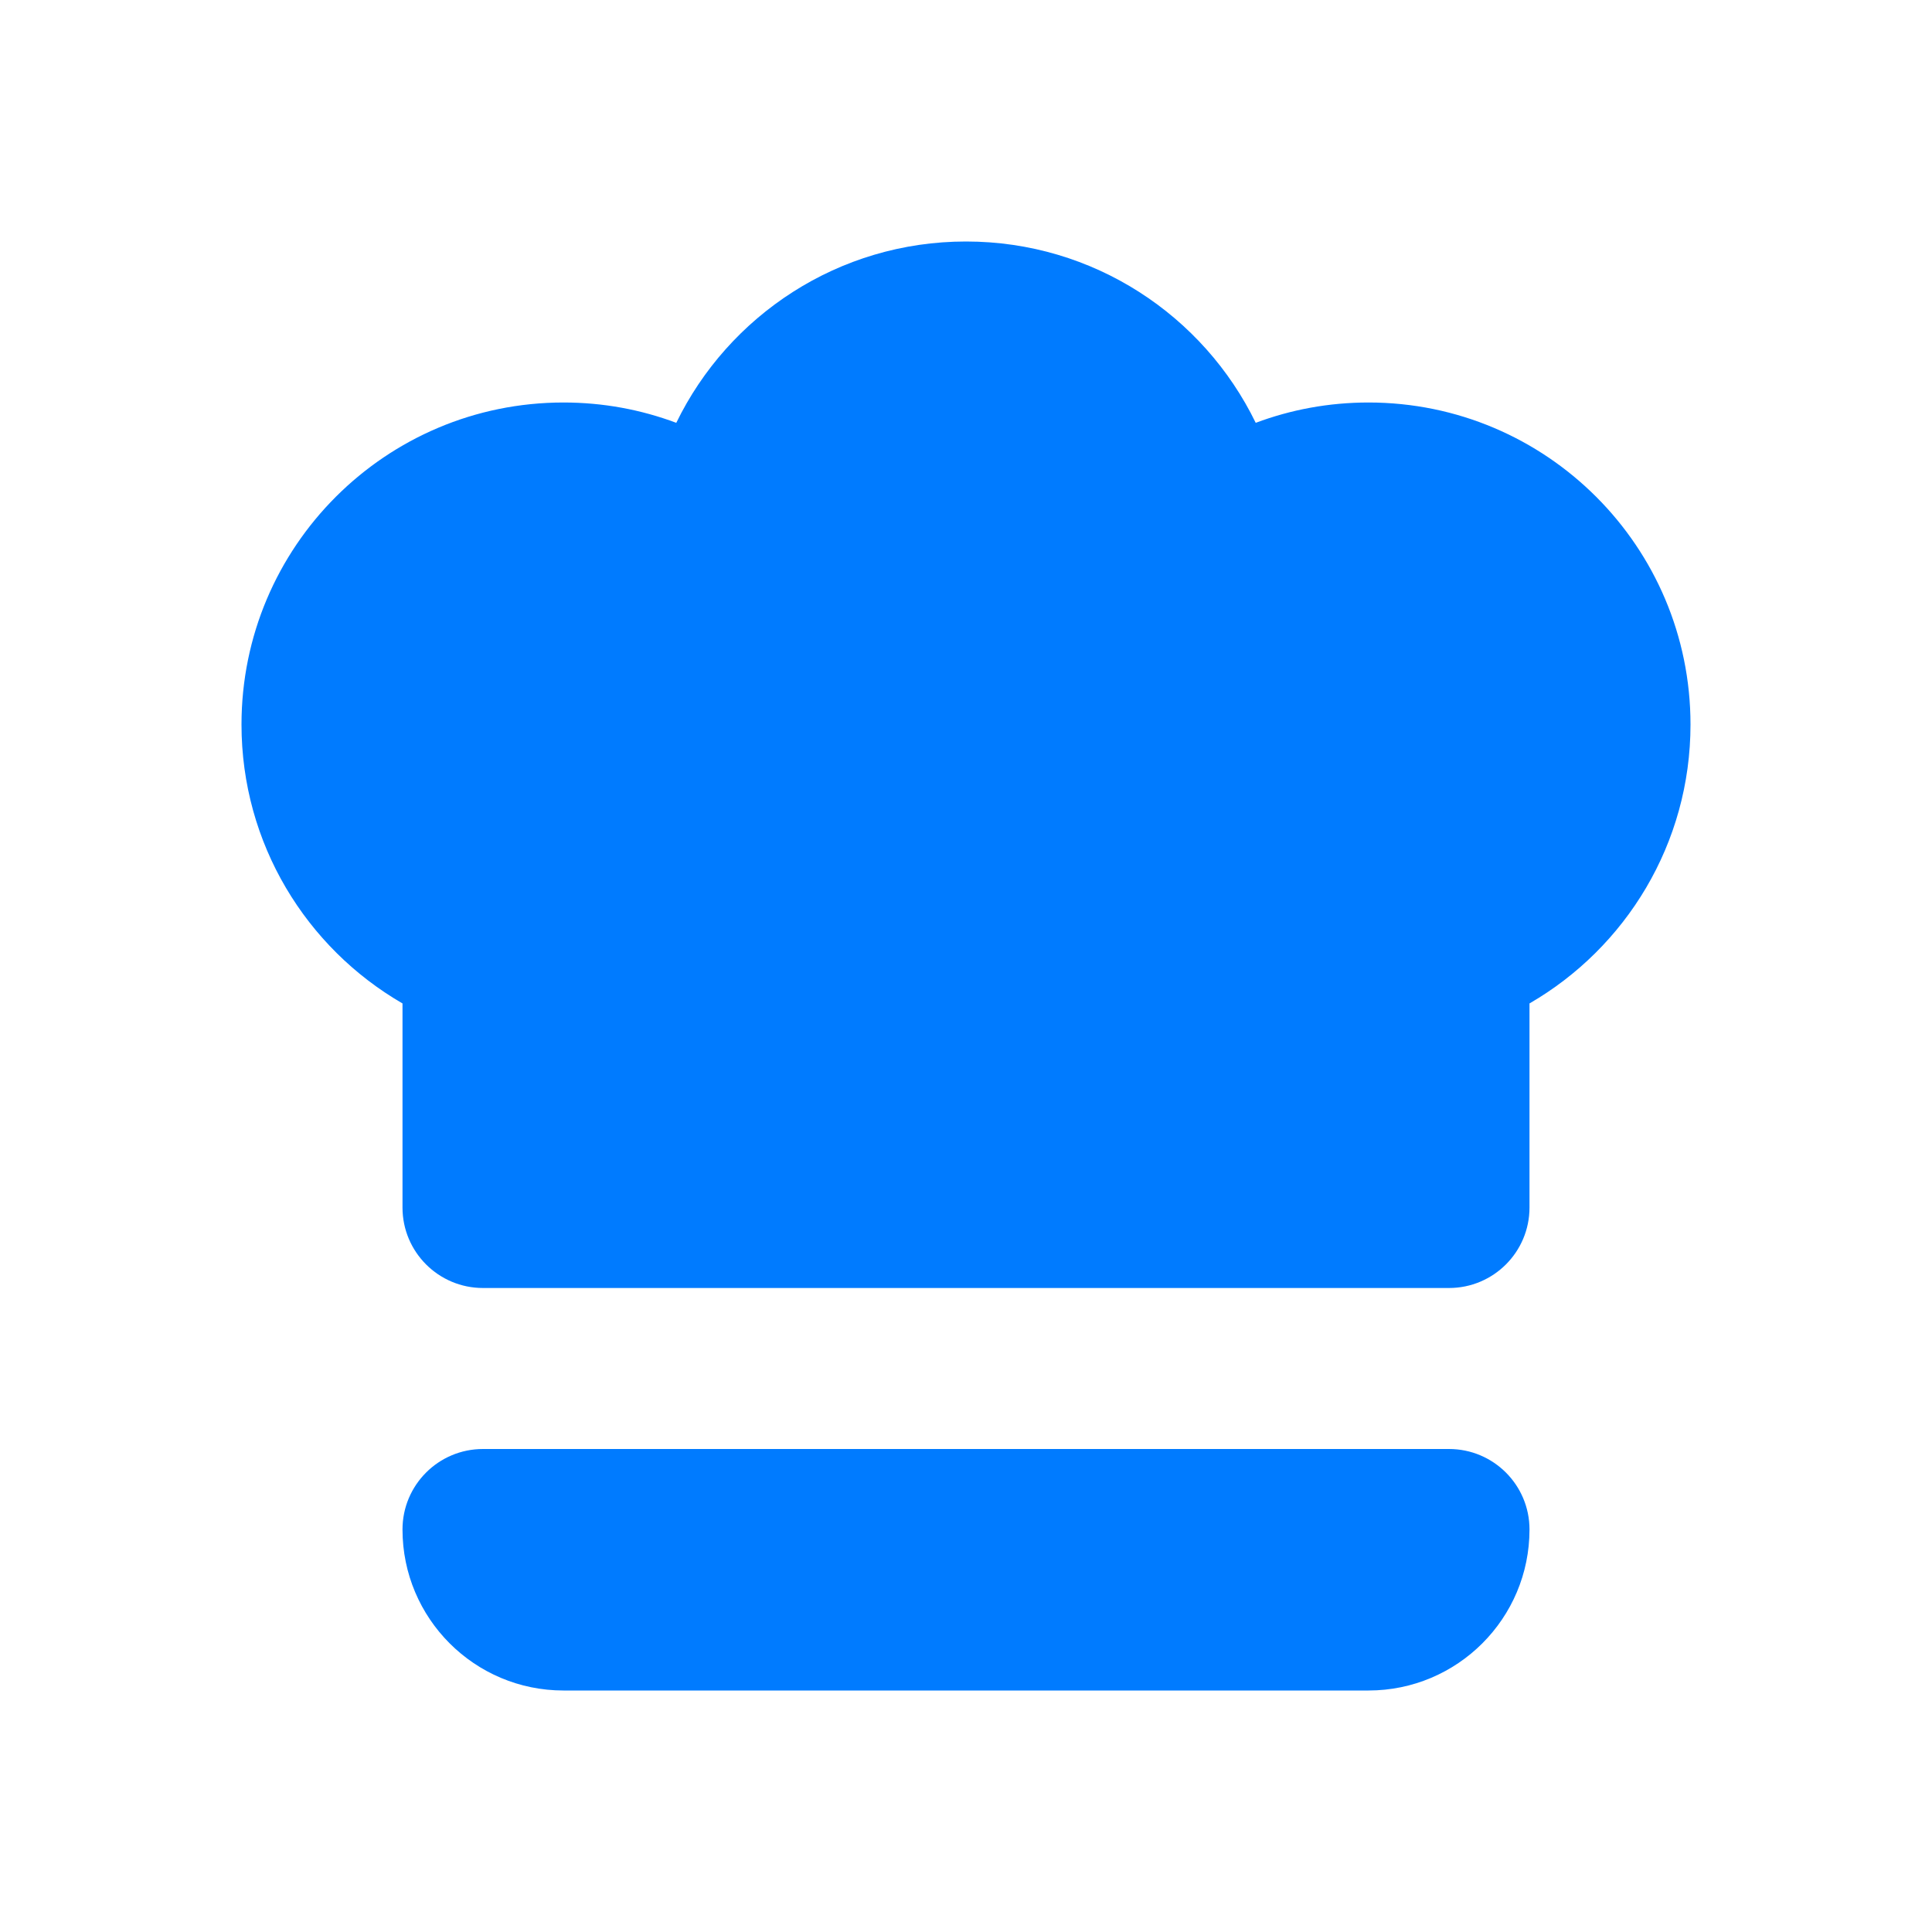 <svg width="48" height="48" viewBox="0 0 48 48" fill="none" xmlns="http://www.w3.org/2000/svg">
<g clip-path="url(#clip0_311_87)">
<path d="M10 38C10 36.895 10.895 36 12 36H36C37.105 36 38 36.895 38 38V38C38 40.209 36.209 42 34 42H14C11.791 42 10 40.209 10 38V38Z" fill="#007BFF"/>
<path d="M6 18C6 20.961 7.609 23.547 10 24.93V30C10 31.105 10.895 32 12 32H36C37.105 32 38 31.105 38 30V24.93C40.391 23.547 42 20.961 42 18C42 13.582 38.418 10 34 10C33.014 10 32.07 10.178 31.198 10.505C29.901 7.838 27.165 6 24 6C20.835 6 18.099 7.838 16.802 10.505C15.93 10.178 14.986 10 14 10C9.582 10 6 13.582 6 18Z" fill="#007BFF"/>
</g>
<defs>
<clipPath id="clip0_311_87">
<rect width="48" height="48" fill="white"/>
</clipPath>
</defs>
</svg>
